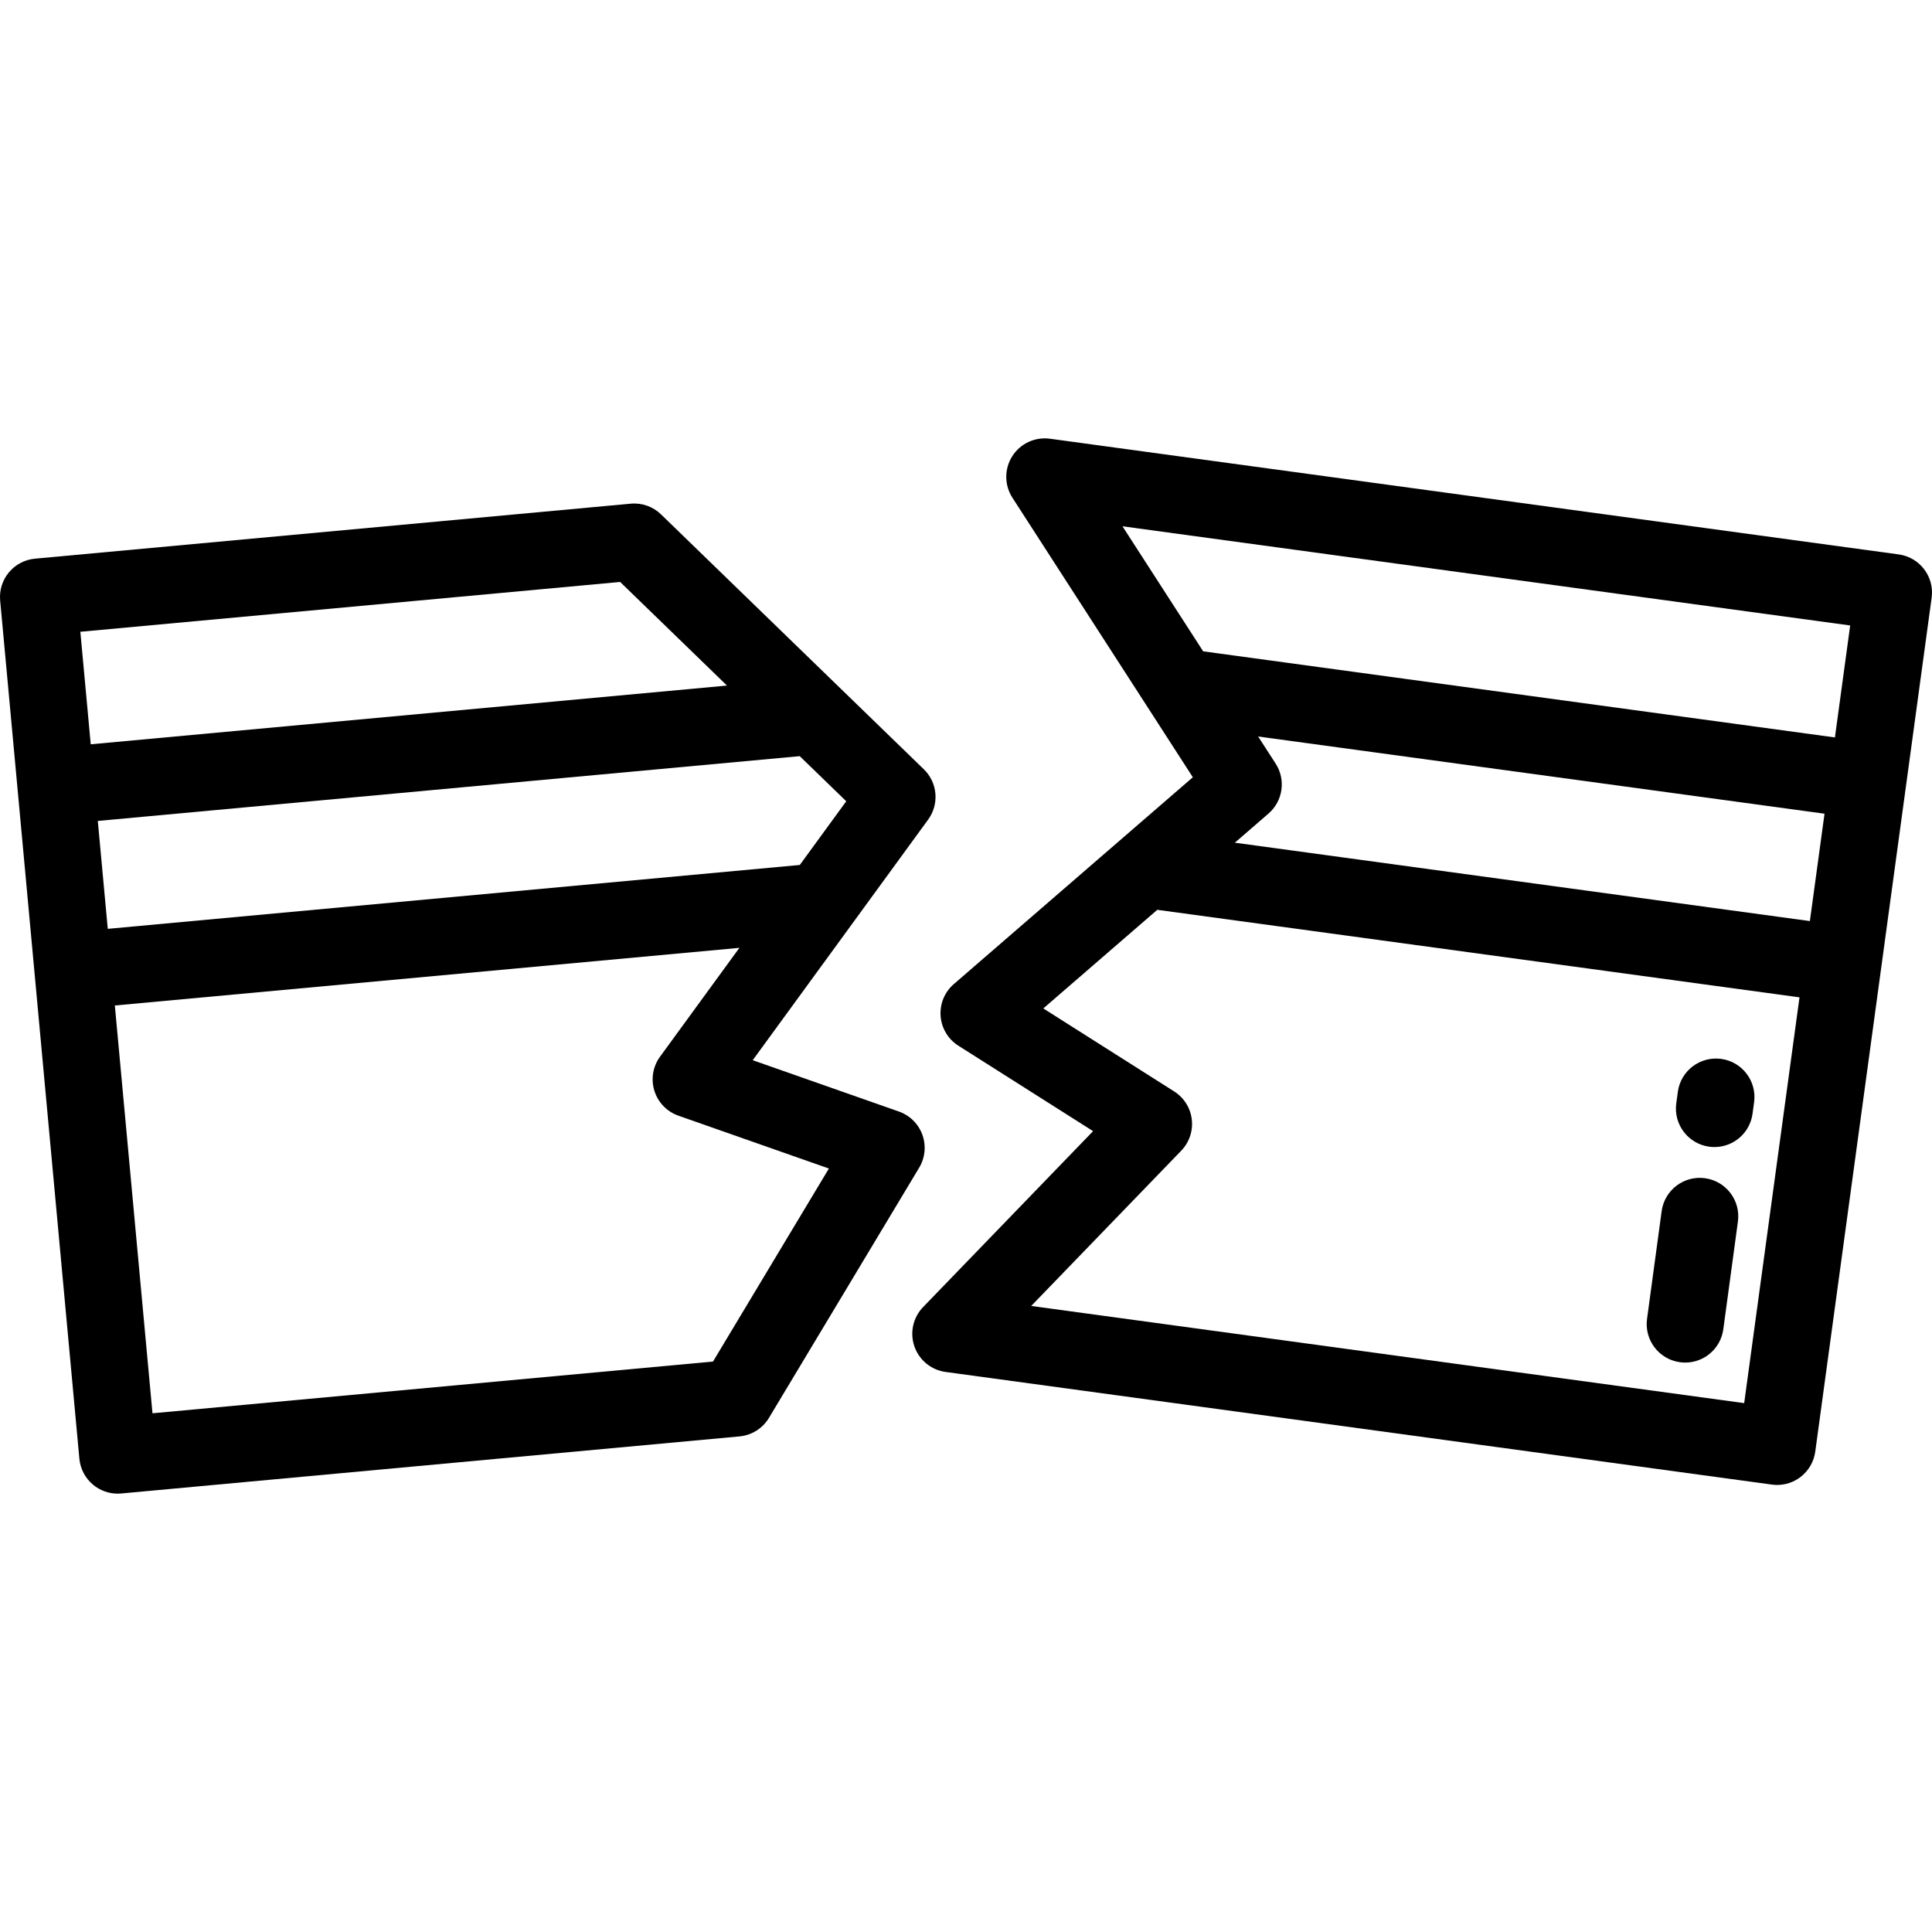 <?xml version="1.0" encoding="iso-8859-1"?>
<!-- Uploaded to: SVG Repo, www.svgrepo.com, Generator: SVG Repo Mixer Tools -->
<svg fill="#000000" height="800px" width="800px" version="1.1" id="Layer_1" xmlns="http://www.w3.org/2000/svg" xmlns:xlink="http://www.w3.org/1999/xlink" 
	 viewBox="0 0 512.001 512.001" xml:space="preserve">
<g>
	<g>
		<path d="M244.829,203.87l-69.65-67.553c-2.137-2.073-5.07-3.113-8.038-2.835L9.262,148.052c-2.694,0.249-5.178,1.557-6.907,3.637
			c-1.729,2.081-2.561,4.763-2.312,7.457l20.992,227.422c0.249,2.694,1.556,5.178,3.637,6.907c1.839,1.528,4.147,2.355,6.518,2.355
			c0.312,0,0.625-0.014,0.937-0.043l163.847-15.123c3.235-0.299,6.135-2.12,7.807-4.907l39.812-66.31
			c1.578-2.628,1.891-5.827,0.85-8.711c-1.04-2.883-3.322-5.146-6.214-6.162l-38.749-13.608l46.49-63.765
			C248.964,213.093,248.476,207.408,244.829,203.87z M24.045,197.246l-2.753-29.818l143.052-13.204l28.311,27.458L24.045,197.246z
			 M219.665,309.673l-30.71,51.153L40.41,374.537l-9.975-108.071l165.512-15.277l-21.031,28.846c-1.9,2.606-2.455,5.957-1.497,9.036
			c0.958,3.081,3.316,5.526,6.359,6.595L219.665,309.673z M211.957,229.226L28.56,246.153l-2.64-28.595l186.019-17.169
			l12.326,11.954L211.957,229.226z"/>
	</g>
</g>
<g>
	<g>
		<path d="M503.178,146.924l-224.93-30.659c-3.948-0.536-7.845,1.27-9.983,4.631c-2.138,3.361-2.123,7.659,0.037,11.005
			l47.813,74.079l-63.347,54.818c-2.44,2.11-3.736,5.25-3.497,8.467c0.239,3.216,1.985,6.131,4.709,7.857l35.7,22.644
			l-45.048,46.623c-2.671,2.764-3.561,6.794-2.302,10.427c1.258,3.632,4.451,6.247,8.259,6.766l218.991,29.85
			c0.459,0.063,0.919,0.094,1.378,0.094c2.216,0,4.387-0.723,6.172-2.08c2.153-1.636,3.569-4.061,3.934-6.742l30.843-226.298
			C512.667,152.825,508.76,147.685,503.178,146.924z M462.228,371.843l-188.943-25.754l39.757-41.147
			c2.13-2.204,3.156-5.25,2.793-8.294c-0.363-3.044-2.076-5.764-4.665-7.406l-34.681-21.998l30.204-26.136l170.193,23.197
			L462.228,371.843z M479.639,244.095l-152.394-20.772l8.917-7.717c3.843-3.326,4.652-8.973,1.895-13.243l-4.636-7.182
			l150.097,20.46L479.639,244.095z M486.274,195.429l-167.421-22.821l-21.388-33.137l192.853,26.286L486.274,195.429z"/>
	</g>
</g>
<g>
	<g>
		<path d="M456.119,280.617c-5.581-0.753-10.72,3.155-11.476,8.737l-0.414,3.057c-0.757,5.582,3.155,10.72,8.737,11.476
			c0.465,0.063,0.926,0.094,1.383,0.094c5.024,0,9.401-3.714,10.093-8.831l0.414-3.057
			C465.613,286.512,461.701,281.373,456.119,280.617z"/>
	</g>
</g>
<g>
	<g>
		<path d="M451.832,312.236c-5.586-0.755-10.72,3.155-11.477,8.736l-3.872,28.557c-0.757,5.582,3.155,10.72,8.736,11.477
			c0.465,0.063,0.927,0.094,1.383,0.094c5.024,0,9.4-3.714,10.093-8.829l3.872-28.557
			C461.326,318.131,457.414,312.993,451.832,312.236z"/>
	</g>
</g>
</svg>